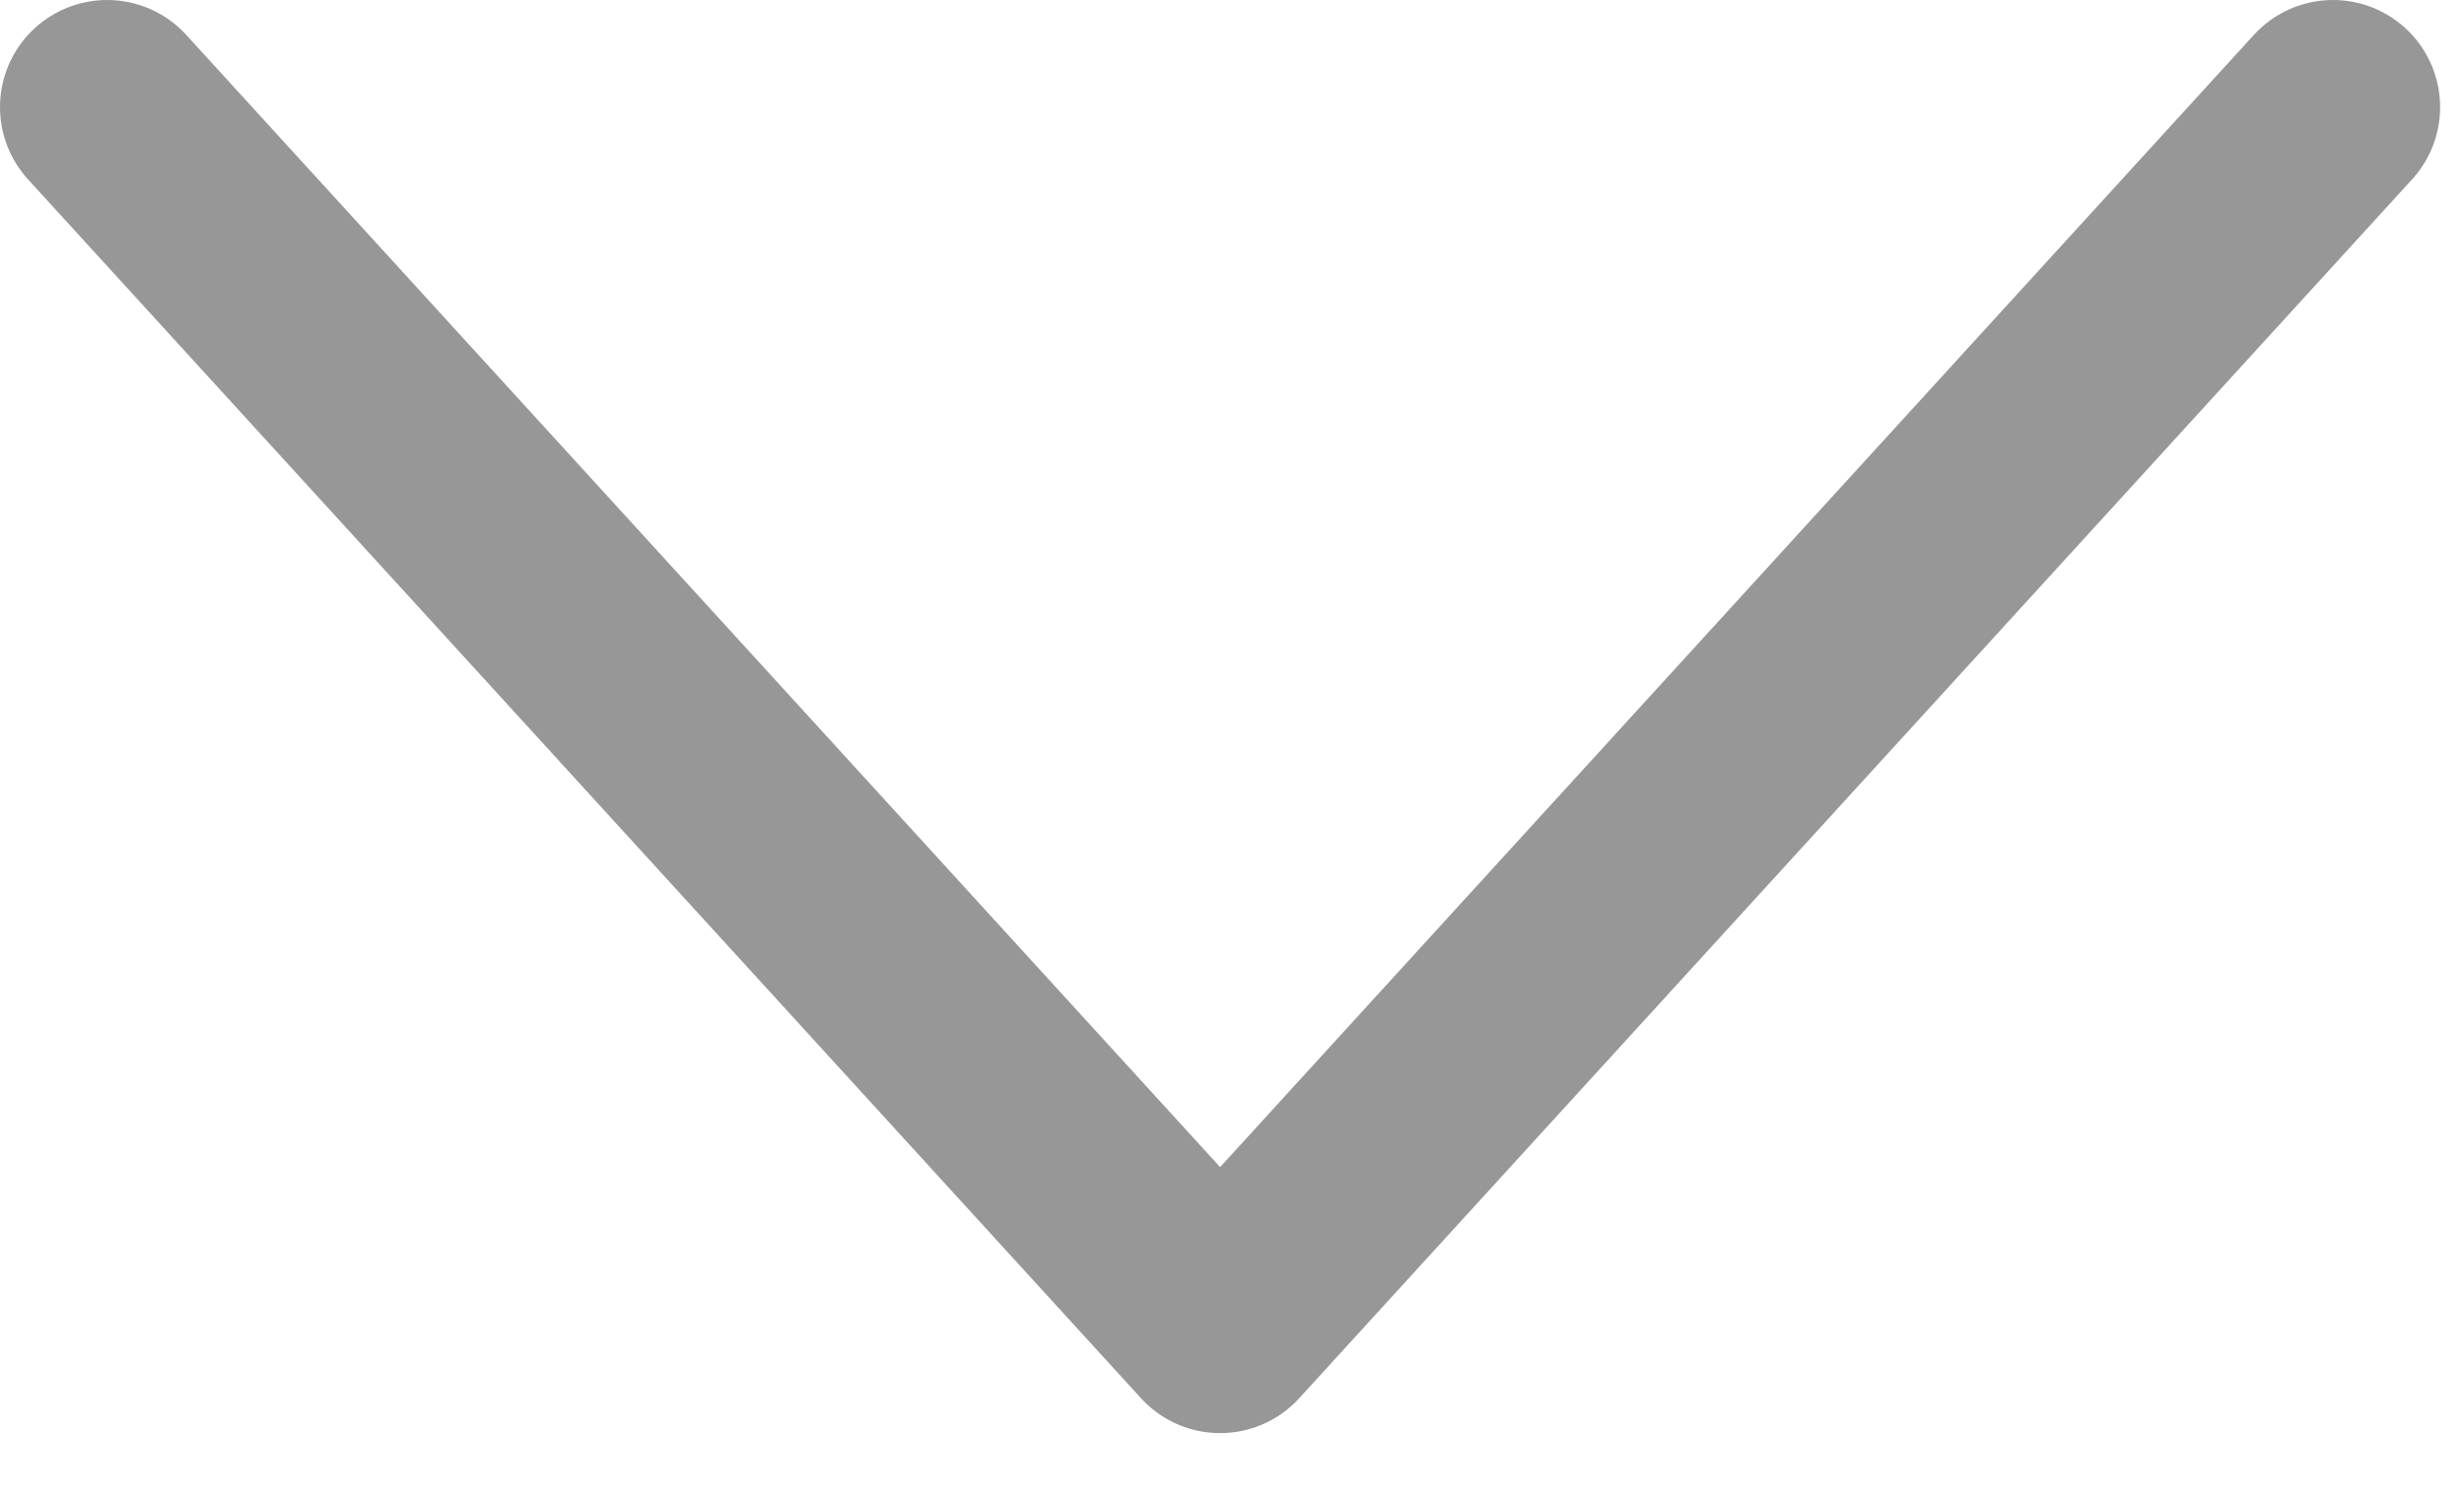 <?xml version="1.0" encoding="UTF-8"?>
<svg width="23px" height="14px" viewBox="0 0 23 14" version="1.1" xmlns="http://www.w3.org/2000/svg" xmlns:xlink="http://www.w3.org/1999/xlink">
    <!-- Generator: Sketch 52.5 (67469) - http://www.bohemiancoding.com/sketch -->
    <title>Path</title>
    <desc>Created with Sketch.</desc>
    <g id="Page-1" stroke="none" stroke-width="1" fill="none" fill-rule="evenodd" stroke-linecap="round" stroke-linejoin="round">
        <g id="тур-new_телефон" transform="translate(-263, -2614)" stroke="#979797" stroke-width="2">
            <g id="программа-тура" transform="translate(13, 2511)">
                <g id="день" transform="translate(3, 78)">
                    <g id="Path" transform="translate(248, 26)">
                        <polyline points="0 0 10.389 11.378 20.777 0"></polyline>
                    </g>
                </g>
            </g>
        </g>
    </g>
</svg>